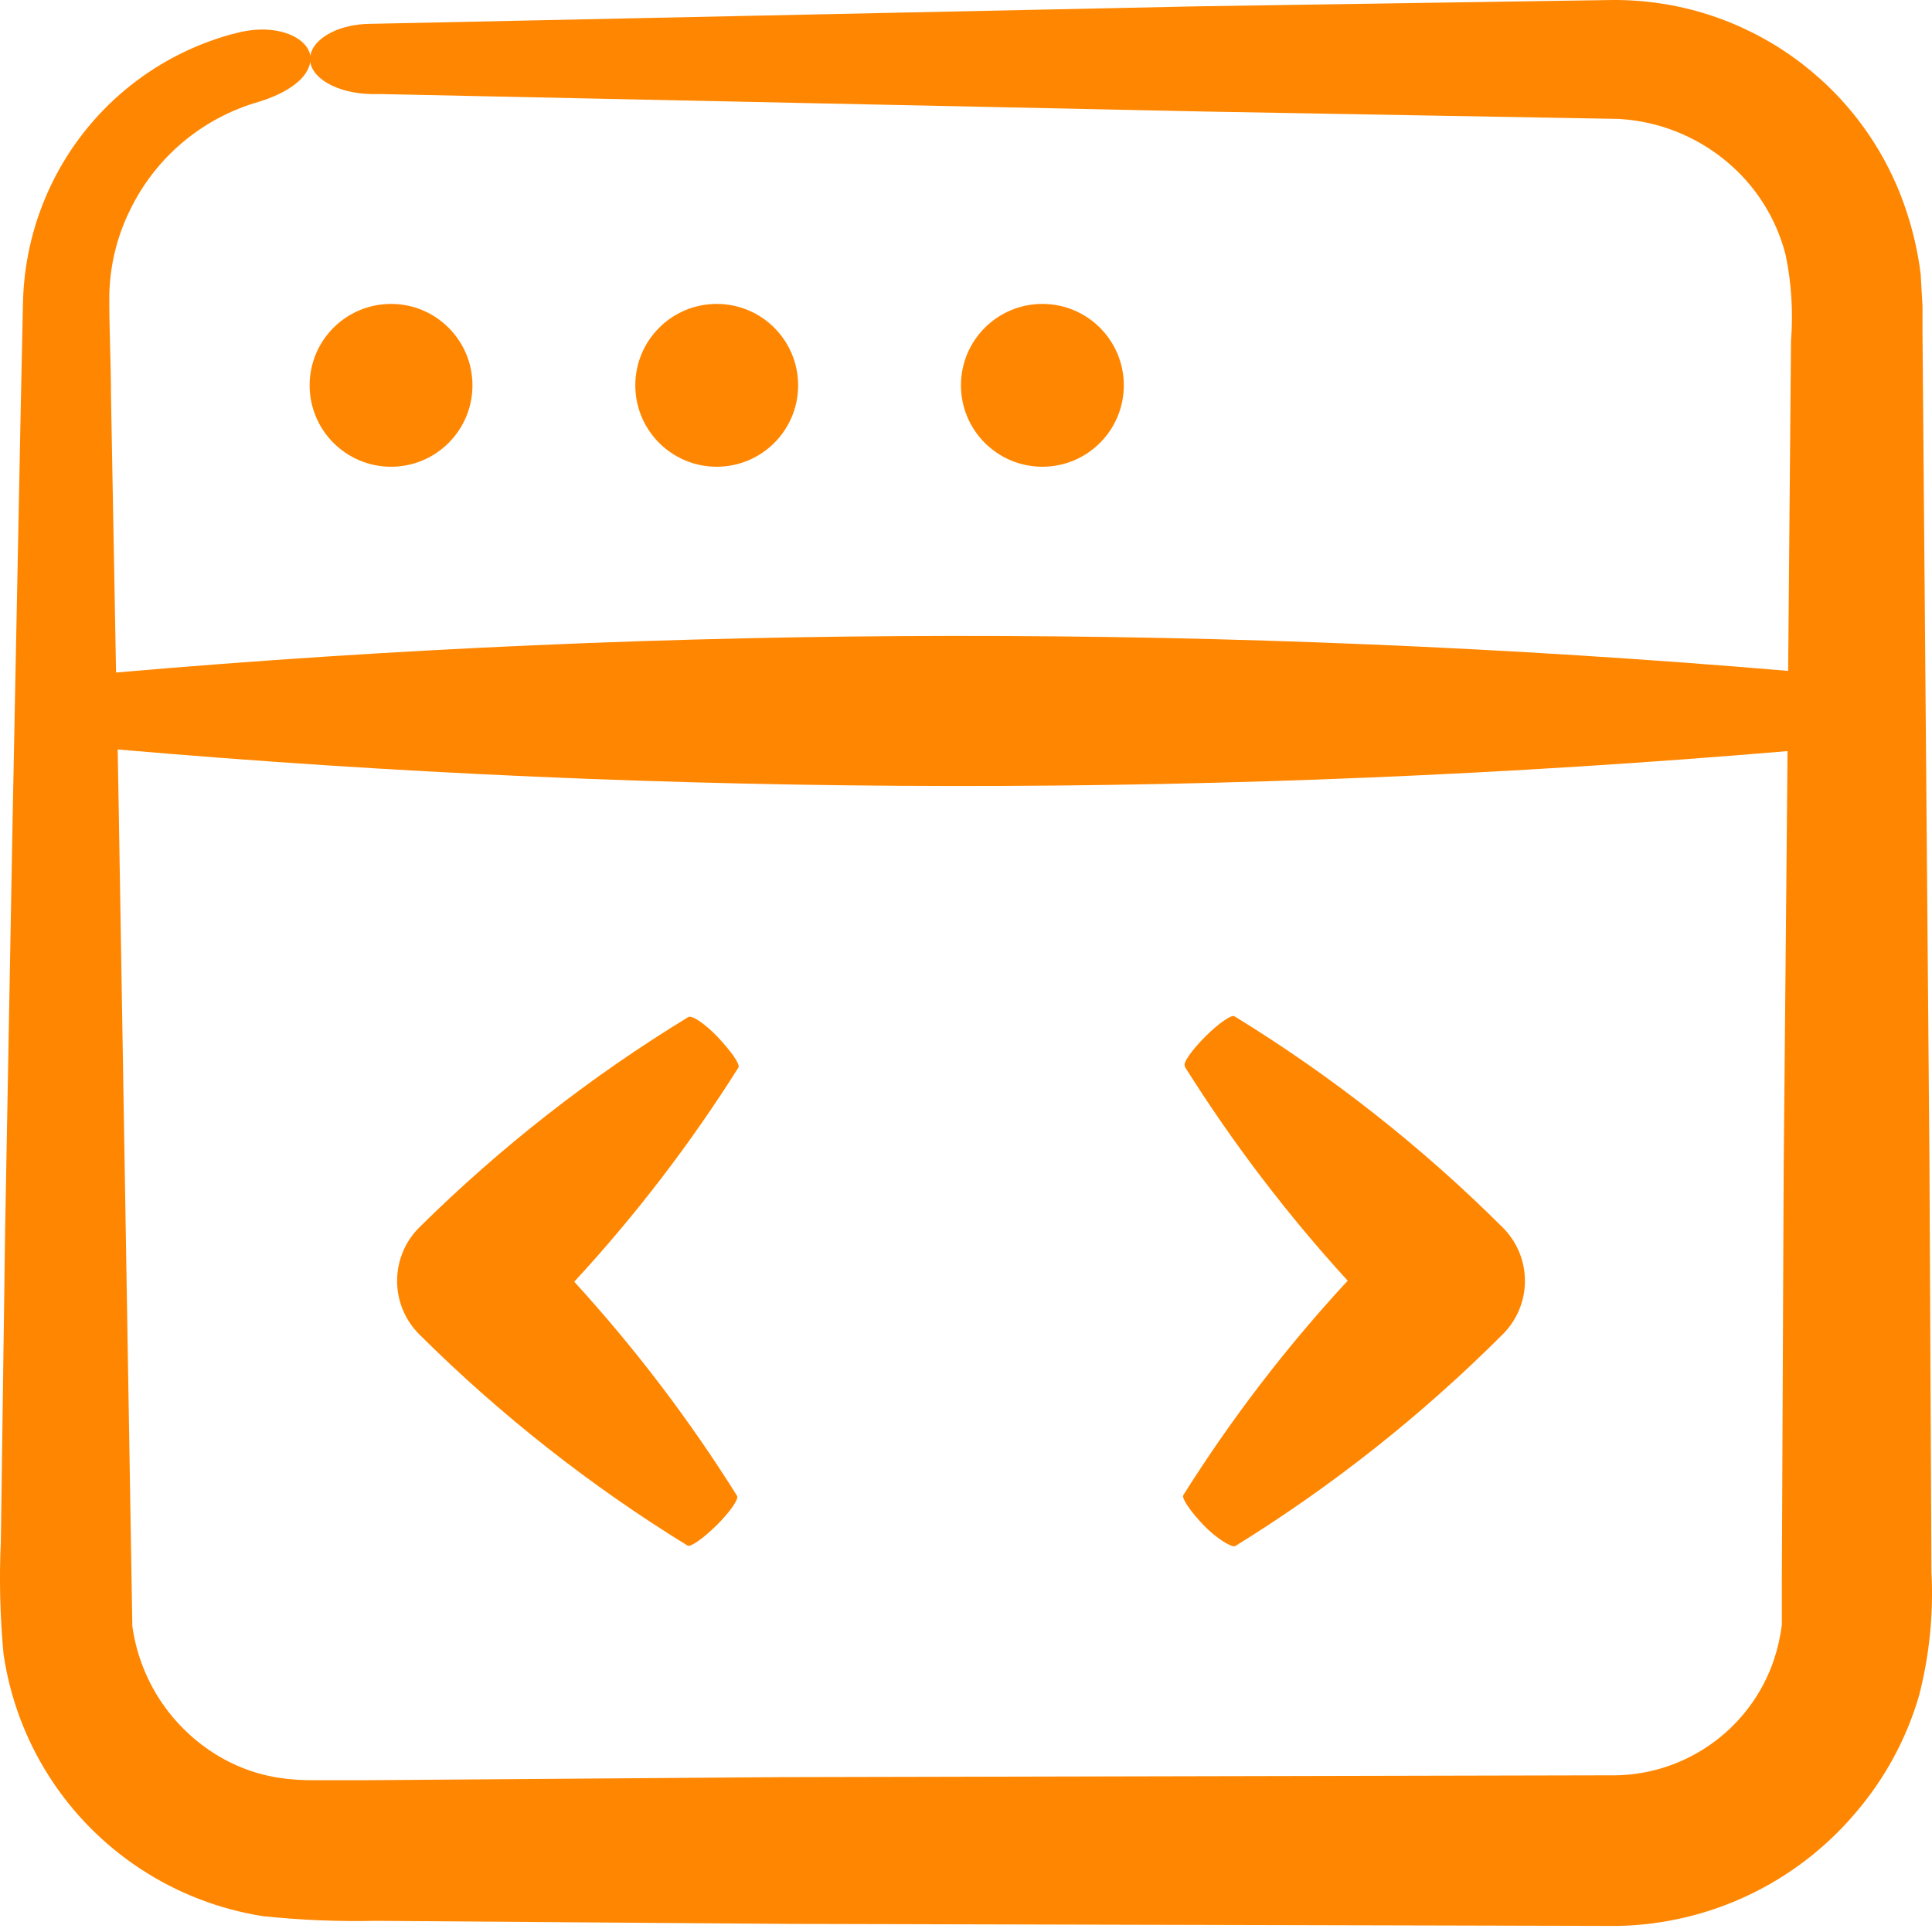 <?xml version="1.0" encoding="UTF-8"?>
<svg width="72px" height="72px" viewBox="0 0 72 72" version="1.1" xmlns="http://www.w3.org/2000/svg" xmlns:xlink="http://www.w3.org/1999/xlink">
    <defs></defs>
    <g class="vargonen-bulut-copy-3" stroke="none" stroke-width="1" fill="none" fill-rule="evenodd">
        <path d="M5.251,69.658 C6.626,70.558 8.178,71.156 9.802,71.41 C11.205,71.557 12.617,71.615 14.027,71.584 L29.433,71.698 L60.29,71.774 C63.7,71.708 66.917,70.183 69.127,67.587 C70.229,66.311 71.044,64.813 71.517,63.195 C71.904,61.695 72.06,60.145 71.98,58.598 L71.904,43.192 L71.646,12.373 L71.646,11.409 L71.578,10.219 C71.477,9.403 71.294,8.6 71.031,7.822 C69.454,3.098 65.004,-0.064 60.025,0.001 L44.627,0.236 L13.83,0.888 C12.556,0.888 11.554,1.495 11.554,2.201 C11.554,2.906 12.571,3.483 13.83,3.505 L14.186,3.505 L44.976,4.158 L60.306,4.431 C62.253,4.535 64.065,5.461 65.289,6.98 C65.885,7.725 66.314,8.588 66.548,9.513 C66.764,10.56 66.83,11.633 66.746,12.699 L66.639,25.002 C45.904,23.244 25.057,23.264 4.325,25.063 L4.136,14.724 C4.136,13.473 4.06,12.077 4.075,10.932 C4.105,9.863 4.364,8.812 4.834,7.852 C5.783,5.874 7.534,4.397 9.643,3.794 C10.659,3.483 11.547,2.929 11.57,2.201 C11.592,1.473 10.454,0.866 8.975,1.192 L8.581,1.29 C5.677,2.103 3.259,4.118 1.936,6.828 C1.273,8.187 0.906,9.671 0.859,11.182 L0.776,15.043 L0.472,30.441 L0.191,45.87 L0.085,53.569 L0.032,57.422 C-0.033,58.826 0,60.233 0.131,61.632 C0.607,64.918 2.472,67.841 5.251,69.658 Z M66.617,27.991 L66.473,43.534 L66.404,58.939 L66.404,59.895 L66.404,60.563 C66.347,61.004 66.248,61.438 66.108,61.86 C65.218,64.483 62.727,66.225 59.957,66.161 L29.099,66.229 L13.701,66.343 L11.774,66.343 C11.292,66.352 10.81,66.319 10.333,66.244 C9.418,66.093 8.547,65.74 7.784,65.213 C6.227,64.145 5.191,62.471 4.932,60.601 L4.424,30.115 L4.386,27.93 C25.09,29.726 45.909,29.746 66.617,27.991 Z M14.573,17.394 C12.898,17.394 11.539,16.036 11.539,14.36 C11.539,12.684 12.898,11.326 14.573,11.326 C16.249,11.326 17.607,12.684 17.607,14.36 C17.607,16.036 16.249,17.394 14.573,17.394 Z M26.71,17.394 C25.034,17.394 23.676,16.036 23.676,14.36 C23.676,12.684 25.034,11.326 26.71,11.326 C28.386,11.326 29.744,12.684 29.744,14.36 C29.744,16.036 28.386,17.394 26.71,17.394 Z M38.847,17.394 C37.171,17.394 35.812,16.036 35.812,14.36 C35.812,12.684 37.171,11.326 38.847,11.326 C40.522,11.326 41.881,12.684 41.881,14.36 C41.881,16.036 40.522,17.394 38.847,17.394 Z M46.03,57.62 C49.65,55.383 52.997,52.733 56.005,49.723 C56.533,49.197 56.83,48.482 56.83,47.736 C56.83,46.99 56.533,46.275 56.005,45.748 C52.99,42.743 49.635,40.101 46.007,37.875 C45.901,37.799 45.416,38.133 44.915,38.633 C44.414,39.134 44.081,39.612 44.156,39.718 L44.156,39.756 C45.936,42.59 47.967,45.258 50.225,47.728 C47.939,50.198 45.887,52.875 44.096,55.723 C44.035,55.845 44.376,56.338 44.854,56.838 C45.332,57.339 45.909,57.68 46.03,57.62 Z M25.618,57.597 C25.731,57.673 26.209,57.331 26.71,56.838 C27.211,56.345 27.544,55.852 27.468,55.746 C25.691,52.908 23.66,50.238 21.4,47.766 C23.681,45.297 25.73,42.623 27.522,39.779 C27.582,39.65 27.233,39.164 26.763,38.664 C26.293,38.163 25.777,37.814 25.648,37.905 C22.012,40.122 18.647,42.754 15.62,45.748 C14.525,46.847 14.525,48.625 15.62,49.723 C18.638,52.724 21.993,55.366 25.618,57.597 Z" class="Combined-Shape" fill="#FF8600" fill-rule="nonzero"></path>
    </g>
</svg>